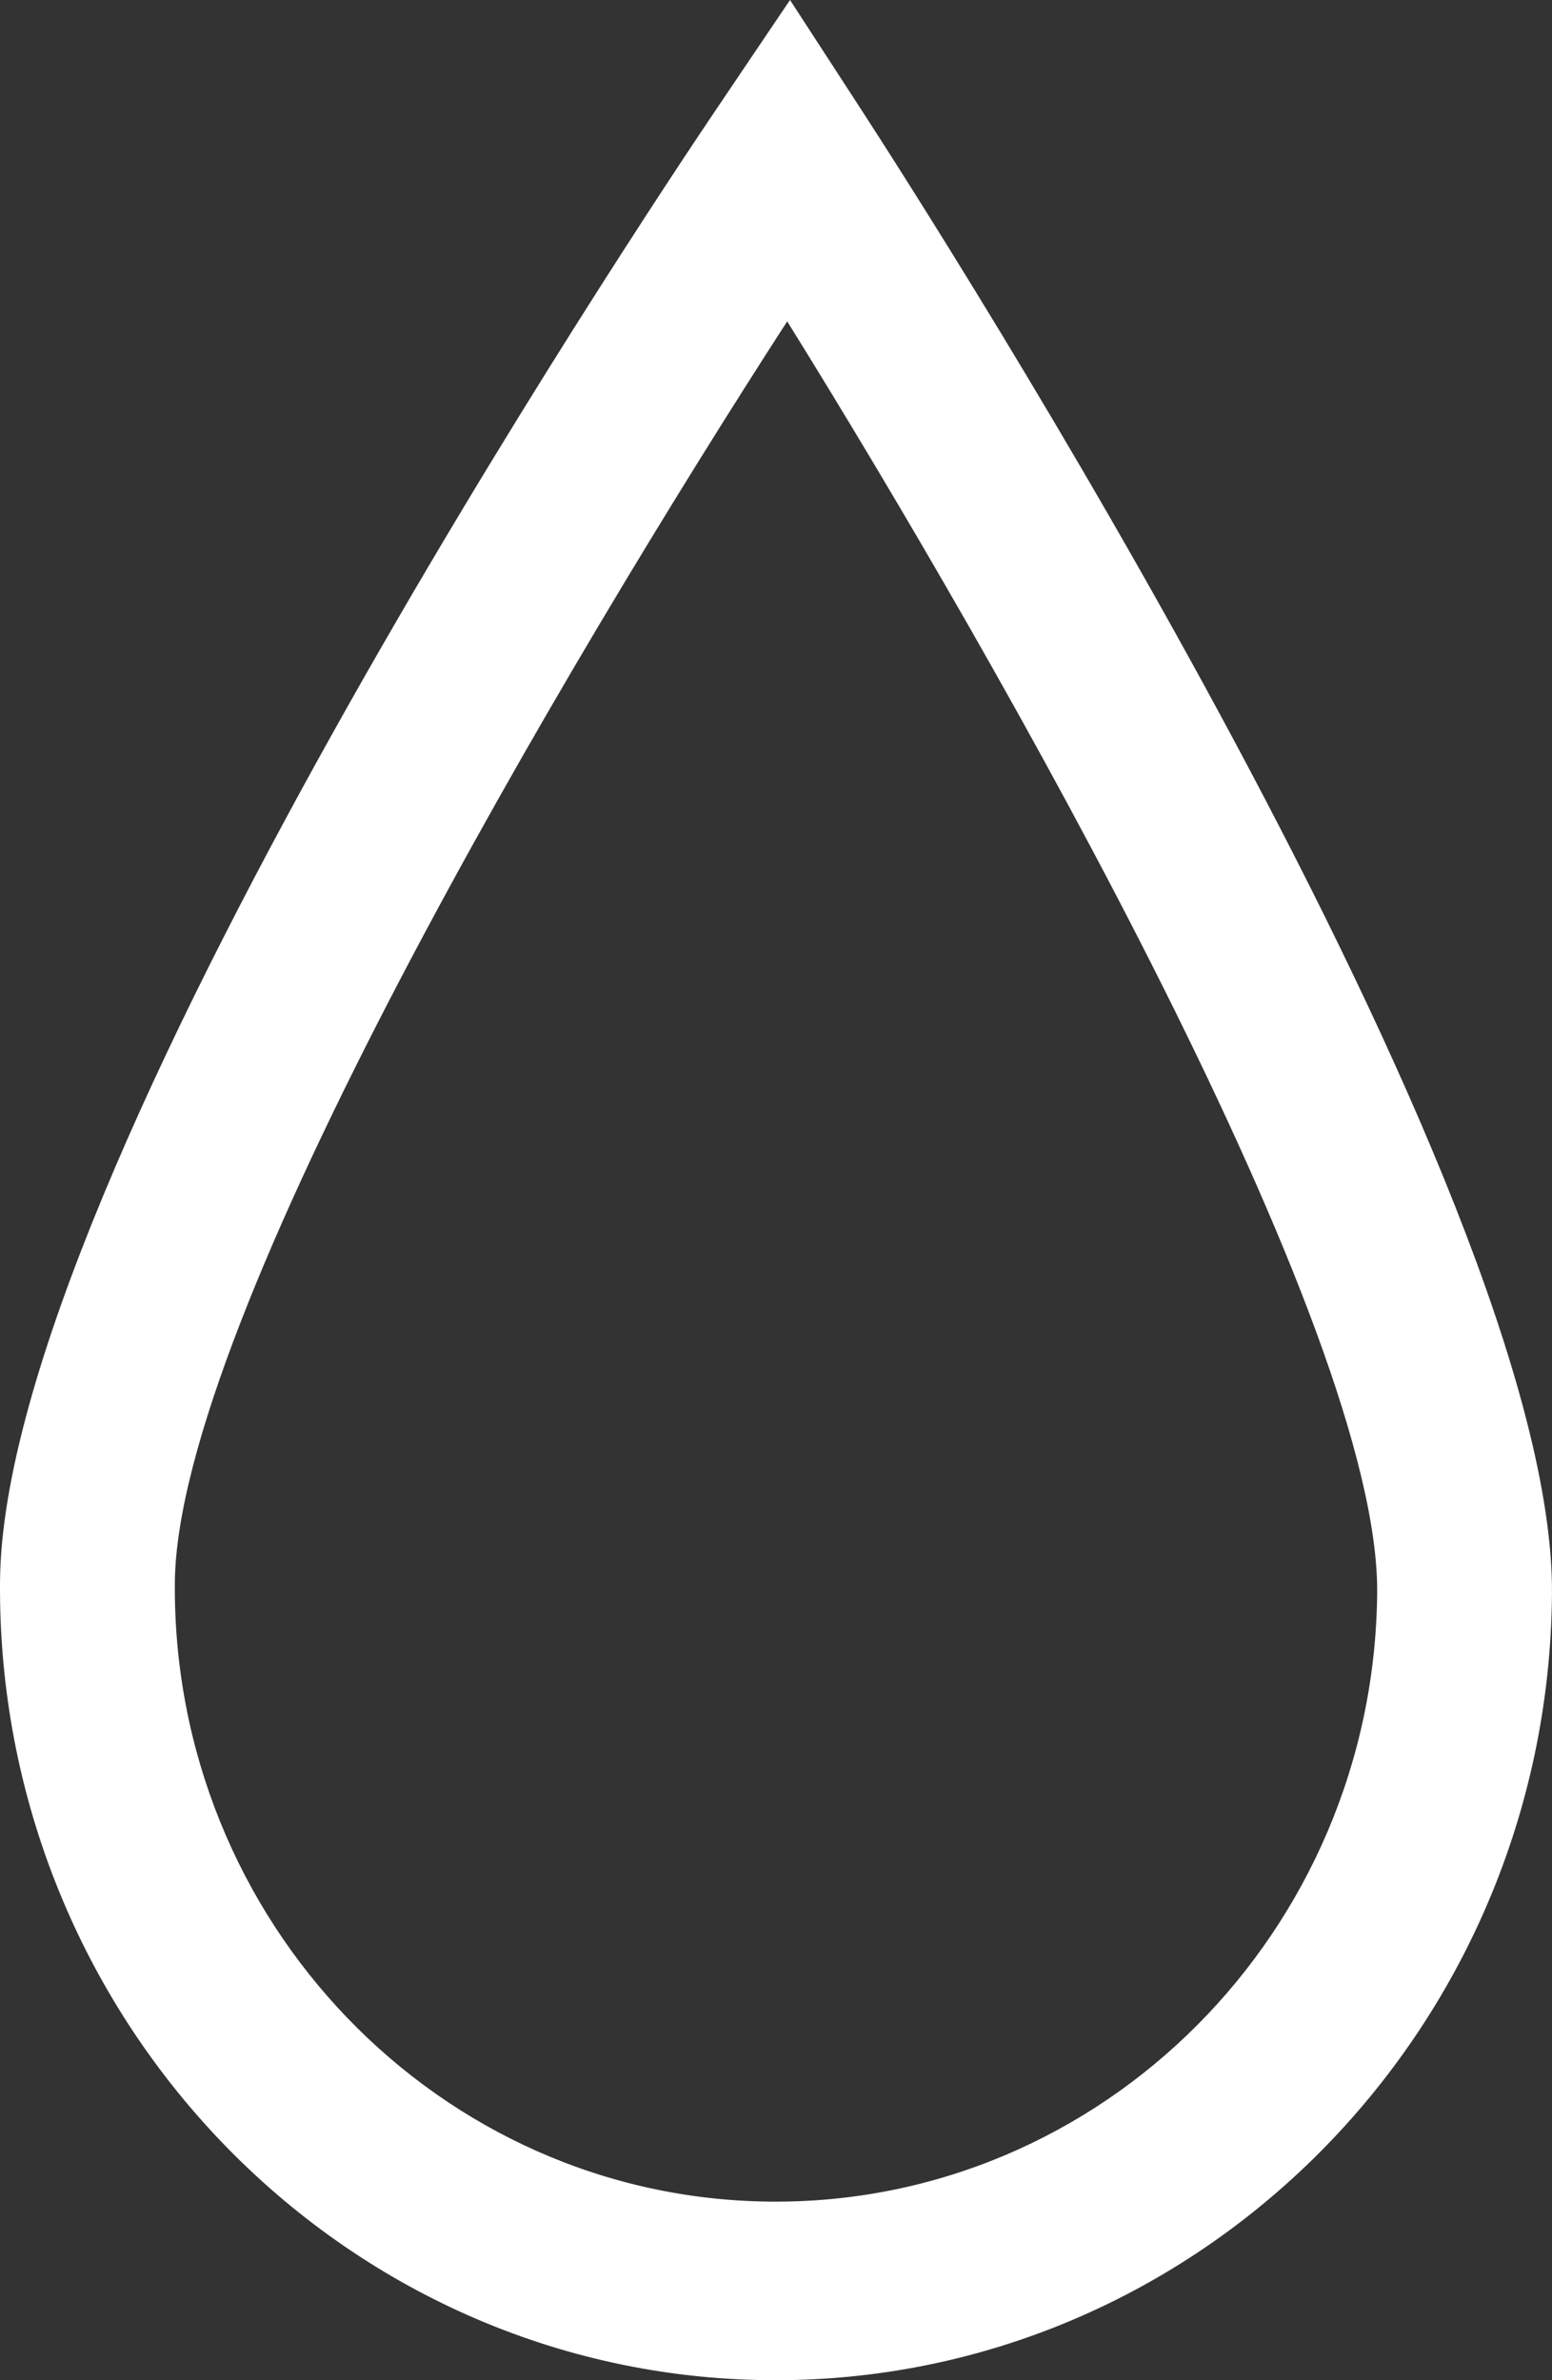 <?xml version="1.0" encoding="UTF-8"?> <svg xmlns="http://www.w3.org/2000/svg" width="60" height="92" viewBox="0 0 60 92" fill="none"><rect x="0" y="0" width="60" height="92" fill="#333333" stroke="none"/><path d="M29.73 91.999C13.189 91.857 -0.148 77.998 0.001 61.106C0.138 45.487 24.882 8.382 27.704 4.204L30.542 0L33.305 4.252C36.05 8.48 60.136 46.008 59.999 61.627C59.852 78.519 46.274 92.141 29.73 91.999ZM30.433 12.421C21.928 25.579 6.848 50.995 6.76 61.165C6.646 74.25 16.977 84.986 29.79 85.097C42.606 85.21 53.125 74.651 53.241 61.566C53.332 51.39 38.703 25.726 30.433 12.421Z" fill="white"></path></svg> 